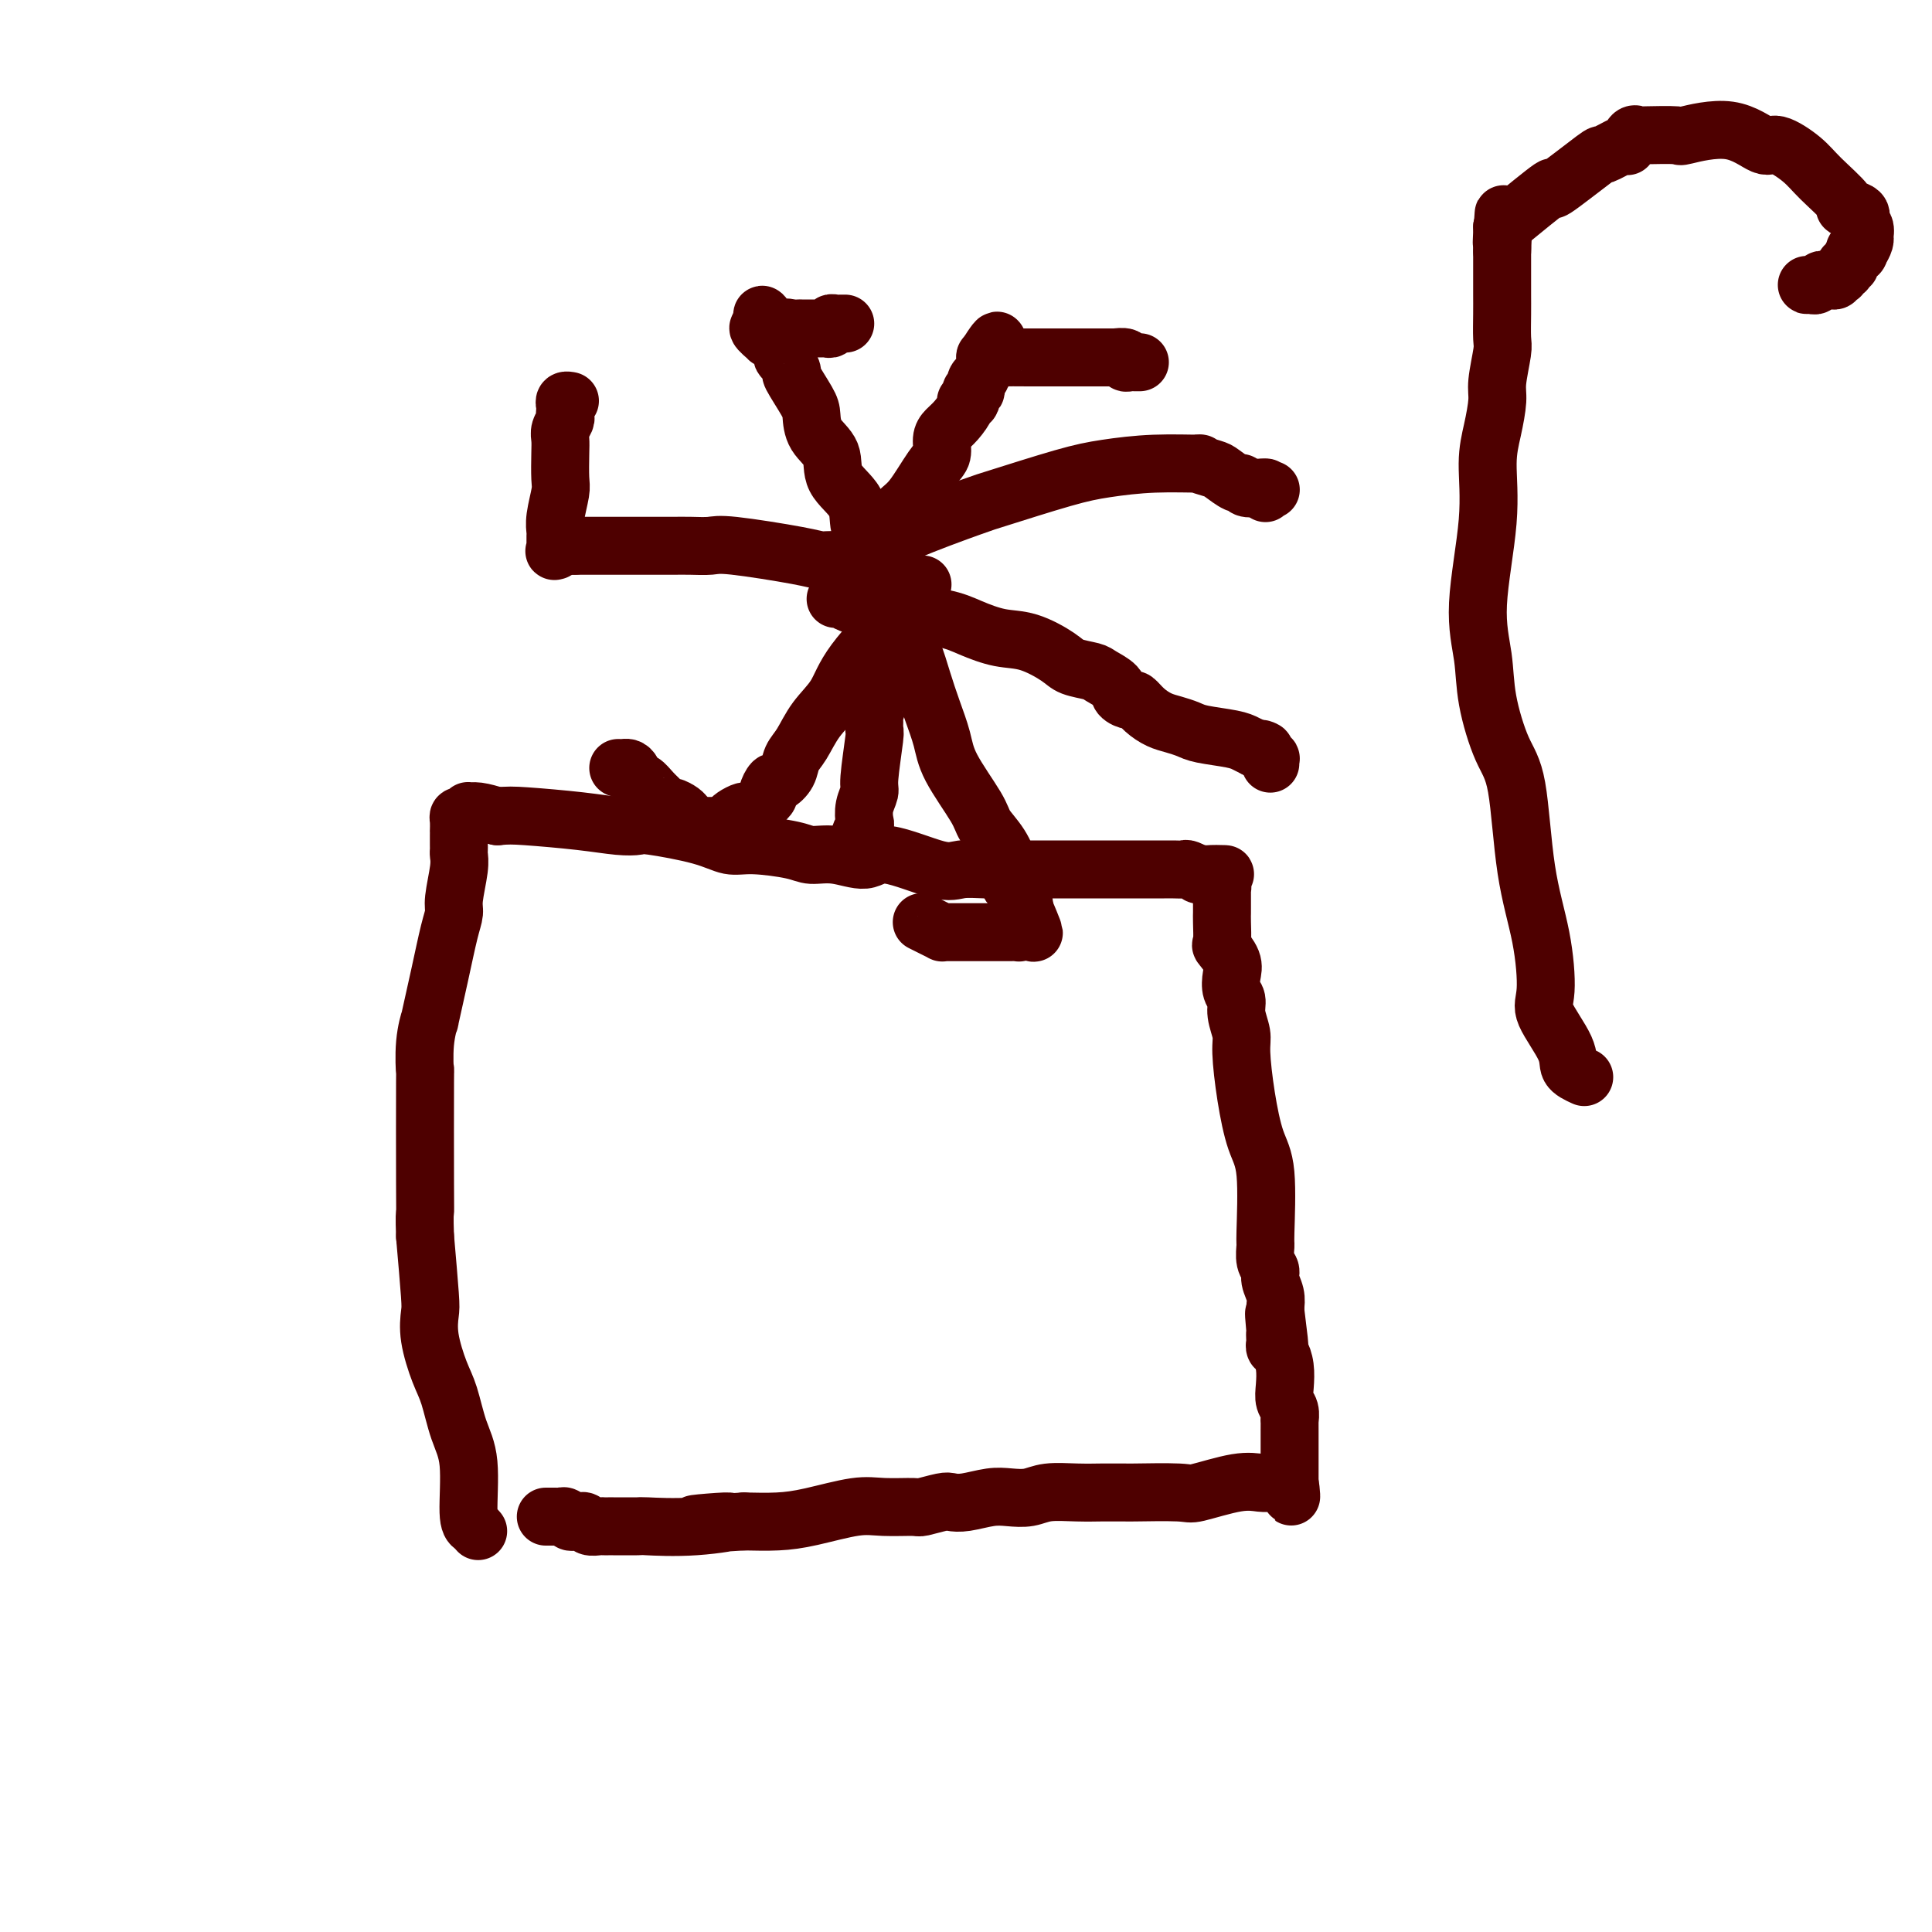 <svg viewBox='0 0 400 400' version='1.1' xmlns='http://www.w3.org/2000/svg' xmlns:xlink='http://www.w3.org/1999/xlink'><g fill='none' stroke='#4E0000' stroke-width='12' stroke-linecap='round' stroke-linejoin='round'><path d='M99,317c-0.297,-0.343 -0.593,-0.685 -1,-1c-0.407,-0.315 -0.924,-0.601 -1,-3c-0.076,-2.399 0.287,-6.909 0,-10c-0.287,-3.091 -1.226,-4.761 -2,-7c-0.774,-2.239 -1.384,-5.047 -2,-7c-0.616,-1.953 -1.240,-3.051 -2,-5c-0.760,-1.949 -1.657,-4.749 -2,-7c-0.343,-2.251 -0.131,-3.952 0,-5c0.131,-1.048 0.180,-1.442 0,-4c-0.180,-2.558 -0.590,-7.279 -1,-12'/><path d='M88,256c-0.155,-4.355 -0.043,-4.743 0,-5c0.043,-0.257 0.016,-0.383 0,-6c-0.016,-5.617 -0.020,-16.724 0,-21c0.020,-4.276 0.064,-1.722 0,-2c-0.064,-0.278 -0.235,-3.390 0,-6c0.235,-2.610 0.876,-4.719 1,-5c0.124,-0.281 -0.269,1.267 0,0c0.269,-1.267 1.200,-5.351 2,-9c0.800,-3.649 1.468,-6.865 2,-9c0.532,-2.135 0.927,-3.188 1,-4c0.073,-0.812 -0.177,-1.383 0,-3c0.177,-1.617 0.779,-4.279 1,-6c0.221,-1.721 0.059,-2.502 0,-3c-0.059,-0.498 -0.016,-0.712 0,-1c0.016,-0.288 0.004,-0.650 0,-1c-0.004,-0.350 -0.001,-0.689 0,-1c0.001,-0.311 -0.000,-0.595 0,-1c0.000,-0.405 0.003,-0.932 0,-1c-0.003,-0.068 -0.011,0.323 0,0c0.011,-0.323 0.042,-1.358 0,-2c-0.042,-0.642 -0.156,-0.890 0,-1c0.156,-0.110 0.582,-0.083 1,0c0.418,0.083 0.827,0.221 1,0c0.173,-0.221 0.108,-0.802 0,-1c-0.108,-0.198 -0.260,-0.015 0,0c0.260,0.015 0.931,-0.139 2,0c1.069,0.139 2.534,0.569 4,1'/><path d='M103,169c2.042,-0.200 3.149,-0.199 6,0c2.851,0.199 7.448,0.595 11,1c3.552,0.405 6.060,0.820 8,1c1.940,0.180 3.312,0.124 4,0c0.688,-0.124 0.691,-0.318 3,0c2.309,0.318 6.924,1.147 10,2c3.076,0.853 4.613,1.730 6,2c1.387,0.270 2.622,-0.066 5,0c2.378,0.066 5.897,0.533 8,1c2.103,0.467 2.790,0.935 4,1c1.210,0.065 2.944,-0.274 5,0c2.056,0.274 4.432,1.159 6,1c1.568,-0.159 2.326,-1.363 5,-1c2.674,0.363 7.265,2.293 10,3c2.735,0.707 3.614,0.189 5,0c1.386,-0.189 3.280,-0.051 5,0c1.720,0.051 3.265,0.014 4,0c0.735,-0.014 0.659,-0.004 2,0c1.341,0.004 4.100,0.001 6,0c1.900,-0.001 2.942,-0.000 4,0c1.058,0.000 2.132,0.000 4,0c1.868,-0.000 4.531,-0.000 6,0c1.469,0.000 1.746,0.000 3,0c1.254,-0.000 3.487,-0.001 5,0c1.513,0.001 2.308,0.004 3,0c0.692,-0.004 1.281,-0.015 2,0c0.719,0.015 1.568,0.057 2,0c0.432,-0.057 0.446,-0.211 1,0c0.554,0.211 1.649,0.788 2,1c0.351,0.212 -0.043,0.061 0,0c0.043,-0.061 0.521,-0.030 1,0'/><path d='M249,181c8.686,0.091 2.902,-0.182 1,0c-1.902,0.182 0.079,0.820 1,1c0.921,0.180 0.783,-0.096 1,0c0.217,0.096 0.790,0.565 1,1c0.210,0.435 0.056,0.837 0,1c-0.056,0.163 -0.015,0.089 0,0c0.015,-0.089 0.004,-0.193 0,0c-0.004,0.193 -0.001,0.682 0,1c0.001,0.318 0.001,0.464 0,1c-0.001,0.536 -0.002,1.462 0,2c0.002,0.538 0.008,0.689 0,1c-0.008,0.311 -0.030,0.782 0,2c0.030,1.218 0.112,3.184 0,4c-0.112,0.816 -0.418,0.483 0,1c0.418,0.517 1.561,1.884 2,3c0.439,1.116 0.174,1.983 0,3c-0.174,1.017 -0.258,2.186 0,3c0.258,0.814 0.856,1.274 1,2c0.144,0.726 -0.166,1.720 0,3c0.166,1.280 0.809,2.848 1,4c0.191,1.152 -0.068,1.889 0,4c0.068,2.111 0.463,5.596 1,9c0.537,3.404 1.215,6.726 2,9c0.785,2.274 1.679,3.502 2,7c0.321,3.498 0.071,9.268 0,12c-0.071,2.732 0.037,2.426 0,3c-0.037,0.574 -0.220,2.030 0,3c0.220,0.970 0.842,1.456 1,2c0.158,0.544 -0.150,1.146 0,2c0.150,0.854 0.757,1.958 1,3c0.243,1.042 0.121,2.021 0,3'/><path d='M264,271c1.702,13.649 0.456,4.770 0,2c-0.456,-2.770 -0.123,0.567 0,2c0.123,1.433 0.036,0.960 0,1c-0.036,0.040 -0.020,0.593 0,1c0.020,0.407 0.044,0.668 0,1c-0.044,0.332 -0.156,0.736 0,1c0.156,0.264 0.582,0.388 1,1c0.418,0.612 0.830,1.713 1,3c0.170,1.287 0.098,2.759 0,4c-0.098,1.241 -0.222,2.249 0,3c0.222,0.751 0.792,1.243 1,2c0.208,0.757 0.056,1.779 0,2c-0.056,0.221 -0.015,-0.359 0,0c0.015,0.359 0.004,1.658 0,2c-0.004,0.342 -0.001,-0.274 0,0c0.001,0.274 0.000,1.437 0,2c-0.000,0.563 -0.000,0.527 0,1c0.000,0.473 0.000,1.454 0,2c-0.000,0.546 -0.000,0.658 0,1c0.000,0.342 0.000,0.914 0,1c-0.000,0.086 -0.000,-0.313 0,0c0.000,0.313 0.000,1.338 0,2c-0.000,0.662 -0.000,0.962 0,1c0.000,0.038 0.000,-0.186 0,0c-0.000,0.186 -0.000,0.781 0,1c0.000,0.219 0.000,0.063 0,0c-0.000,-0.063 -0.000,-0.031 0,0'/><path d='M267,307c0.533,5.569 0.365,1.492 0,0c-0.365,-1.492 -0.925,-0.399 -1,0c-0.075,0.399 0.337,0.105 0,0c-0.337,-0.105 -1.421,-0.021 -2,0c-0.579,0.021 -0.651,-0.023 -1,0c-0.349,0.023 -0.974,0.111 -2,0c-1.026,-0.111 -2.454,-0.422 -5,0c-2.546,0.422 -6.209,1.577 -8,2c-1.791,0.423 -1.709,0.113 -4,0c-2.291,-0.113 -6.953,-0.030 -9,0c-2.047,0.030 -1.478,0.007 -2,0c-0.522,-0.007 -2.134,0.002 -3,0c-0.866,-0.002 -0.987,-0.014 -2,0c-1.013,0.014 -2.920,0.055 -5,0c-2.080,-0.055 -4.335,-0.207 -6,0c-1.665,0.207 -2.740,0.774 -4,1c-1.260,0.226 -2.705,0.112 -4,0c-1.295,-0.112 -2.438,-0.222 -4,0c-1.562,0.222 -3.542,0.777 -5,1c-1.458,0.223 -2.395,0.113 -3,0c-0.605,-0.113 -0.877,-0.228 -2,0c-1.123,0.228 -3.096,0.800 -4,1c-0.904,0.200 -0.739,0.029 -2,0c-1.261,-0.029 -3.948,0.083 -6,0c-2.052,-0.083 -3.467,-0.363 -6,0c-2.533,0.363 -6.182,1.367 -9,2c-2.818,0.633 -4.805,0.895 -7,1c-2.195,0.105 -4.597,0.052 -7,0'/><path d='M154,315c-18.183,1.177 -7.139,0.119 -4,0c3.139,-0.119 -1.627,0.700 -6,1c-4.373,0.300 -8.352,0.080 -10,0c-1.648,-0.080 -0.965,-0.022 -2,0c-1.035,0.022 -3.787,0.007 -5,0c-1.213,-0.007 -0.888,-0.006 -1,0c-0.112,0.006 -0.661,0.016 -1,0c-0.339,-0.016 -0.469,-0.057 -1,0c-0.531,0.057 -1.462,0.211 -2,0c-0.538,-0.211 -0.683,-0.789 -1,-1c-0.317,-0.211 -0.806,-0.056 -1,0c-0.194,0.056 -0.094,0.011 0,0c0.094,-0.011 0.180,0.011 0,0c-0.180,-0.011 -0.626,-0.056 -1,0c-0.374,0.056 -0.675,0.211 -1,0c-0.325,-0.211 -0.675,-0.789 -1,-1c-0.325,-0.211 -0.626,-0.057 -1,0c-0.374,0.057 -0.822,0.015 -1,0c-0.178,-0.015 -0.086,-0.004 0,0c0.086,0.004 0.167,0.001 0,0c-0.167,-0.001 -0.584,-0.000 -1,0c-0.416,0.000 -0.833,0.000 -1,0c-0.167,-0.000 -0.083,-0.000 0,0'/><path d='M178,175c-0.111,-0.631 -0.222,-1.261 0,-2c0.222,-0.739 0.776,-1.585 1,-2c0.224,-0.415 0.116,-0.399 0,-1c-0.116,-0.601 -0.241,-1.819 0,-3c0.241,-1.181 0.850,-2.324 1,-3c0.150,-0.676 -0.157,-0.886 0,-3c0.157,-2.114 0.778,-6.132 1,-8c0.222,-1.868 0.045,-1.586 0,-2c-0.045,-0.414 0.040,-1.525 0,-2c-0.040,-0.475 -0.207,-0.313 0,-1c0.207,-0.687 0.786,-2.223 1,-3c0.214,-0.777 0.061,-0.793 0,-1c-0.061,-0.207 -0.031,-0.603 0,-1'/><path d='M182,143c0.619,-5.085 0.166,-1.796 0,-1c-0.166,0.796 -0.044,-0.899 0,-2c0.044,-1.101 0.012,-1.608 0,-2c-0.012,-0.392 -0.003,-0.669 0,-1c0.003,-0.331 0.001,-0.714 0,-1c-0.001,-0.286 -0.000,-0.473 0,-1c0.000,-0.527 0.000,-1.393 0,-2c-0.000,-0.607 -0.000,-0.954 0,-1c0.000,-0.046 0.000,0.208 0,0c-0.000,-0.208 -0.000,-0.878 0,-2c0.000,-1.122 0.000,-2.695 0,-3c-0.000,-0.305 -0.000,0.658 0,0c0.000,-0.658 0.000,-2.936 0,-4c-0.000,-1.064 -0.000,-0.915 0,-1c0.000,-0.085 0.000,-0.404 0,-1c-0.000,-0.596 -0.000,-1.470 0,-2c0.000,-0.530 0.000,-0.715 0,-1c-0.000,-0.285 -0.000,-0.668 0,-1c0.000,-0.332 0.000,-0.611 0,-1c-0.000,-0.389 -0.000,-0.888 0,-1c0.000,-0.112 0.000,0.162 0,0c-0.000,-0.162 -0.000,-0.761 0,-1c0.000,-0.239 0.000,-0.120 0,0'/><path d='M181,114c0.649,-0.226 1.298,-0.452 2,-1c0.702,-0.548 1.457,-1.417 5,-3c3.543,-1.583 9.874,-3.878 13,-5c3.126,-1.122 3.047,-1.071 6,-2c2.953,-0.929 8.939,-2.838 13,-4c4.061,-1.162 6.198,-1.576 9,-2c2.802,-0.424 6.268,-0.858 10,-1c3.732,-0.142 7.728,0.008 9,0c1.272,-0.008 -0.182,-0.175 0,0c0.182,0.175 1.998,0.692 3,1c1.002,0.308 1.189,0.408 2,1c0.811,0.592 2.245,1.675 3,2c0.755,0.325 0.832,-0.109 1,0c0.168,0.109 0.426,0.761 1,1c0.574,0.239 1.462,0.064 2,0c0.538,-0.064 0.725,-0.018 1,0c0.275,0.018 0.637,0.009 1,0'/><path d='M262,101c2.166,0.769 0.580,0.192 0,0c-0.580,-0.192 -0.156,0.001 0,0c0.156,-0.001 0.042,-0.196 0,0c-0.042,0.196 -0.011,0.784 0,1c0.011,0.216 0.003,0.062 0,0c-0.003,-0.062 -0.002,-0.031 0,0'/><path d='M173,124c0.208,-0.119 0.416,-0.238 1,0c0.584,0.238 1.543,0.834 2,1c0.457,0.166 0.411,-0.097 1,0c0.589,0.097 1.814,0.553 3,1c1.186,0.447 2.332,0.883 3,1c0.668,0.117 0.858,-0.087 3,0c2.142,0.087 6.237,0.464 9,1c2.763,0.536 4.194,1.233 6,2c1.806,0.767 3.986,1.606 6,2c2.014,0.394 3.861,0.342 6,1c2.139,0.658 4.570,2.024 6,3c1.430,0.976 1.860,1.560 3,2c1.140,0.440 2.992,0.735 4,1c1.008,0.265 1.173,0.500 2,1c0.827,0.500 2.318,1.264 3,2c0.682,0.736 0.556,1.444 1,2c0.444,0.556 1.459,0.961 2,1c0.541,0.039 0.610,-0.288 1,0c0.390,0.288 1.102,1.190 2,2c0.898,0.810 1.984,1.526 3,2c1.016,0.474 1.963,0.704 3,1c1.037,0.296 2.165,0.657 3,1c0.835,0.343 1.379,0.669 3,1c1.621,0.331 4.321,0.666 6,1c1.679,0.334 2.337,0.667 3,1c0.663,0.333 1.332,0.667 2,1'/><path d='M260,155c3.255,0.863 1.394,0.020 1,0c-0.394,-0.020 0.679,0.783 1,1c0.321,0.217 -0.110,-0.152 0,0c0.110,0.152 0.762,0.825 1,1c0.238,0.175 0.064,-0.149 0,0c-0.064,0.149 -0.017,0.771 0,1c0.017,0.229 0.005,0.065 0,0c-0.005,-0.065 -0.002,-0.033 0,0'/><path d='M186,128c0.244,0.959 0.489,1.918 1,3c0.511,1.082 1.289,2.288 2,4c0.711,1.712 1.357,3.932 2,6c0.643,2.068 1.284,3.984 2,6c0.716,2.016 1.507,4.130 2,6c0.493,1.870 0.686,3.494 2,6c1.314,2.506 3.748,5.893 5,8c1.252,2.107 1.323,2.935 2,4c0.677,1.065 1.961,2.369 3,4c1.039,1.631 1.834,3.589 2,5c0.166,1.411 -0.296,2.275 0,3c0.296,0.725 1.349,1.311 2,2c0.651,0.689 0.900,1.483 1,2c0.100,0.517 0.050,0.759 0,1'/><path d='M212,188c4.023,9.521 1.079,3.325 0,1c-1.079,-2.325 -0.293,-0.777 0,0c0.293,0.777 0.094,0.783 0,1c-0.094,0.217 -0.081,0.647 0,1c0.081,0.353 0.231,0.631 0,1c-0.231,0.369 -0.843,0.831 -1,1c-0.157,0.169 0.141,0.045 0,0c-0.141,-0.045 -0.719,-0.012 -2,0c-1.281,0.012 -3.264,0.003 -4,0c-0.736,-0.003 -0.226,-0.001 -1,0c-0.774,0.001 -2.833,0.001 -4,0c-1.167,-0.001 -1.443,-0.003 -2,0c-0.557,0.003 -1.397,0.011 -2,0c-0.603,-0.011 -0.971,-0.042 -1,0c-0.029,0.042 0.281,0.155 0,0c-0.281,-0.155 -1.153,-0.580 -2,-1c-0.847,-0.420 -1.671,-0.834 -2,-1c-0.329,-0.166 -0.165,-0.083 0,0'/><path d='M191,121c-0.217,0.647 -0.435,1.294 -1,2c-0.565,0.706 -1.478,1.470 -4,4c-2.522,2.530 -6.655,6.827 -9,10c-2.345,3.173 -2.903,5.224 -4,7c-1.097,1.776 -2.731,3.279 -4,5c-1.269,1.721 -2.171,3.661 -3,5c-0.829,1.339 -1.586,2.079 -2,3c-0.414,0.921 -0.487,2.024 -1,3c-0.513,0.976 -1.466,1.824 -2,2c-0.534,0.176 -0.649,-0.322 -1,0c-0.351,0.322 -0.938,1.463 -1,2c-0.062,0.537 0.402,0.469 0,1c-0.402,0.531 -1.670,1.662 -2,2c-0.330,0.338 0.276,-0.117 0,0c-0.276,0.117 -1.435,0.804 -2,1c-0.565,0.196 -0.537,-0.101 -1,0c-0.463,0.101 -1.418,0.600 -2,1c-0.582,0.400 -0.791,0.700 -1,1'/><path d='M151,170c-1.870,1.486 -0.544,0.202 0,0c0.544,-0.202 0.306,0.678 0,1c-0.306,0.322 -0.678,0.086 -1,0c-0.322,-0.086 -0.592,-0.023 -1,0c-0.408,0.023 -0.953,0.007 -1,0c-0.047,-0.007 0.405,-0.005 0,0c-0.405,0.005 -1.667,0.012 -2,0c-0.333,-0.012 0.263,-0.044 0,0c-0.263,0.044 -1.383,0.166 -2,0c-0.617,-0.166 -0.729,-0.618 -1,-1c-0.271,-0.382 -0.702,-0.693 -1,-1c-0.298,-0.307 -0.464,-0.609 -1,-1c-0.536,-0.391 -1.443,-0.869 -2,-1c-0.557,-0.131 -0.765,0.086 -1,0c-0.235,-0.086 -0.497,-0.474 -1,-1c-0.503,-0.526 -1.248,-1.188 -2,-2c-0.752,-0.812 -1.511,-1.773 -2,-2c-0.489,-0.227 -0.709,0.279 -1,0c-0.291,-0.279 -0.653,-1.343 -1,-2c-0.347,-0.657 -0.681,-0.908 -1,-1c-0.319,-0.092 -0.624,-0.025 -1,0c-0.376,0.025 -0.822,0.007 -1,0c-0.178,-0.007 -0.089,-0.004 0,0'/><path d='M179,118c-0.469,-0.306 -0.937,-0.611 -2,-1c-1.063,-0.389 -2.720,-0.861 -4,-1c-1.280,-0.139 -2.184,0.054 -3,0c-0.816,-0.054 -1.546,-0.354 -5,-1c-3.454,-0.646 -9.634,-1.637 -13,-2c-3.366,-0.363 -3.918,-0.097 -5,0c-1.082,0.097 -2.693,0.026 -4,0c-1.307,-0.026 -2.311,-0.007 -4,0c-1.689,0.007 -4.062,0.002 -6,0c-1.938,-0.002 -3.441,-0.001 -5,0c-1.559,0.001 -3.173,0.000 -4,0c-0.827,-0.000 -0.865,-0.000 -1,0c-0.135,0.000 -0.366,0.000 -1,0c-0.634,-0.000 -1.671,-0.000 -2,0c-0.329,0.000 0.049,0.000 0,0c-0.049,-0.000 -0.524,-0.000 -1,0'/><path d='M119,113c-5.262,-0.004 -1.918,-0.015 -1,0c0.918,0.015 -0.591,0.057 -1,0c-0.409,-0.057 0.283,-0.213 0,0c-0.283,0.213 -1.540,0.796 -2,1c-0.460,0.204 -0.123,0.028 0,0c0.123,-0.028 0.032,0.091 0,0c-0.032,-0.091 -0.005,-0.391 0,-1c0.005,-0.609 -0.013,-1.525 0,-2c0.013,-0.475 0.056,-0.508 0,-1c-0.056,-0.492 -0.211,-1.444 0,-3c0.211,-1.556 0.788,-3.715 1,-5c0.212,-1.285 0.061,-1.696 0,-3c-0.061,-1.304 -0.030,-3.501 0,-5c0.030,-1.499 0.061,-2.300 0,-3c-0.061,-0.700 -0.212,-1.301 0,-2c0.212,-0.699 0.788,-1.498 1,-2c0.212,-0.502 0.061,-0.709 0,-1c-0.061,-0.291 -0.030,-0.666 0,-1c0.030,-0.334 0.060,-0.626 0,-1c-0.060,-0.374 -0.208,-0.832 0,-1c0.208,-0.168 0.774,-0.048 1,0c0.226,0.048 0.113,0.024 0,0'/><path d='M182,123c0.099,-1.026 0.199,-2.051 0,-3c-0.199,-0.949 -0.695,-1.820 -1,-3c-0.305,-1.180 -0.419,-2.668 -1,-4c-0.581,-1.332 -1.630,-2.508 -2,-4c-0.370,-1.492 -0.060,-3.299 -1,-5c-0.940,-1.701 -3.128,-3.296 -4,-5c-0.872,-1.704 -0.427,-3.519 -1,-5c-0.573,-1.481 -2.163,-2.630 -3,-4c-0.837,-1.370 -0.921,-2.962 -1,-4c-0.079,-1.038 -0.155,-1.521 -1,-3c-0.845,-1.479 -2.461,-3.954 -3,-5c-0.539,-1.046 -0.001,-0.661 0,-1c0.001,-0.339 -0.534,-1.400 -1,-2c-0.466,-0.600 -0.863,-0.739 -1,-1c-0.137,-0.261 -0.013,-0.645 0,-1c0.013,-0.355 -0.085,-0.682 0,-1c0.085,-0.318 0.354,-0.629 0,-1c-0.354,-0.371 -1.330,-0.804 -2,-1c-0.670,-0.196 -1.035,-0.156 -1,0c0.035,0.156 0.471,0.427 0,0c-0.471,-0.427 -1.849,-1.550 -2,-2c-0.151,-0.450 0.924,-0.225 2,0'/><path d='M159,68c-2.650,-5.569 -0.276,-1.492 1,0c1.276,1.492 1.456,0.400 2,0c0.544,-0.400 1.454,-0.107 2,0c0.546,0.107 0.727,0.029 1,0c0.273,-0.029 0.636,-0.008 1,0c0.364,0.008 0.728,0.003 1,0c0.272,-0.003 0.450,-0.005 1,0c0.550,0.005 1.471,0.015 2,0c0.529,-0.015 0.666,-0.057 1,0c0.334,0.057 0.864,0.211 1,0c0.136,-0.211 -0.121,-0.789 0,-1c0.121,-0.211 0.621,-0.057 1,0c0.379,0.057 0.638,0.015 1,0c0.362,-0.015 0.828,-0.004 1,0c0.172,0.004 0.049,0.001 0,0c-0.049,-0.001 -0.025,-0.001 0,0'/><path d='M178,118c0.524,-0.855 1.048,-1.709 1,-2c-0.048,-0.291 -0.669,-0.017 0,-1c0.669,-0.983 2.628,-3.221 4,-5c1.372,-1.779 2.157,-3.099 3,-4c0.843,-0.901 1.745,-1.382 3,-3c1.255,-1.618 2.864,-4.372 4,-6c1.136,-1.628 1.801,-2.131 2,-3c0.199,-0.869 -0.067,-2.104 0,-3c0.067,-0.896 0.467,-1.453 1,-2c0.533,-0.547 1.199,-1.083 2,-2c0.801,-0.917 1.735,-2.216 2,-3c0.265,-0.784 -0.140,-1.054 0,-1c0.140,0.054 0.826,0.431 1,0c0.174,-0.431 -0.165,-1.669 0,-2c0.165,-0.331 0.833,0.246 1,0c0.167,-0.246 -0.165,-1.313 0,-2c0.165,-0.687 0.829,-0.993 1,-1c0.171,-0.007 -0.150,0.287 0,0c0.150,-0.287 0.771,-1.154 1,-2c0.229,-0.846 0.065,-1.670 0,-2c-0.065,-0.330 -0.033,-0.165 0,0'/><path d='M204,74c4.267,-6.807 1.934,-1.824 1,0c-0.934,1.824 -0.469,0.489 0,0c0.469,-0.489 0.940,-0.131 1,0c0.060,0.131 -0.292,0.035 1,0c1.292,-0.035 4.229,-0.009 6,0c1.771,0.009 2.378,0.003 4,0c1.622,-0.003 4.260,-0.002 6,0c1.740,0.002 2.581,0.004 4,0c1.419,-0.004 3.416,-0.015 4,0c0.584,0.015 -0.246,0.057 0,0c0.246,-0.057 1.567,-0.211 2,0c0.433,0.211 -0.024,0.789 0,1c0.024,0.211 0.529,0.057 1,0c0.471,-0.057 0.910,-0.015 1,0c0.090,0.015 -0.168,0.004 0,0c0.168,-0.004 0.762,-0.001 1,0c0.238,0.001 0.119,0.001 0,0'/><path d='M328,223c-1.277,-0.582 -2.553,-1.165 -3,-2c-0.447,-0.835 -0.063,-1.924 -1,-4c-0.937,-2.076 -3.195,-5.139 -4,-7c-0.805,-1.861 -0.158,-2.520 0,-5c0.158,-2.480 -0.175,-6.782 -1,-11c-0.825,-4.218 -2.143,-8.351 -3,-14c-0.857,-5.649 -1.255,-12.815 -2,-17c-0.745,-4.185 -1.838,-5.388 -3,-8c-1.162,-2.612 -2.393,-6.633 -3,-10c-0.607,-3.367 -0.591,-6.078 -1,-9c-0.409,-2.922 -1.244,-6.053 -1,-11c0.244,-4.947 1.567,-11.710 2,-17c0.433,-5.290 -0.024,-9.109 0,-12c0.024,-2.891 0.528,-4.855 1,-7c0.472,-2.145 0.911,-4.471 1,-6c0.089,-1.529 -0.172,-2.261 0,-4c0.172,-1.739 0.778,-4.487 1,-6c0.222,-1.513 0.059,-1.792 0,-3c-0.059,-1.208 -0.016,-3.344 0,-5c0.016,-1.656 0.004,-2.833 0,-4c-0.004,-1.167 -0.001,-2.323 0,-3c0.001,-0.677 0.000,-0.875 0,-2c-0.000,-1.125 -0.000,-3.179 0,-4c0.000,-0.821 0.000,-0.411 0,0'/><path d='M311,52c0.619,-13.630 0.166,-5.705 0,-3c-0.166,2.705 -0.044,0.189 0,-1c0.044,-1.189 0.012,-1.051 0,-1c-0.012,0.051 -0.003,0.015 0,0c0.003,-0.015 0.002,-0.007 0,0'/><path d='M311,47c4.348,-3.559 8.696,-7.119 10,-8c1.304,-0.881 -0.435,0.916 1,0c1.435,-0.916 6.044,-4.545 8,-6c1.956,-1.455 1.259,-0.737 2,-1c0.741,-0.263 2.921,-1.506 4,-2c1.079,-0.494 1.059,-0.237 1,0c-0.059,0.237 -0.155,0.456 0,0c0.155,-0.456 0.561,-1.586 1,-2c0.439,-0.414 0.911,-0.111 1,0c0.089,0.111 -0.204,0.032 0,0c0.204,-0.032 0.905,-0.015 1,0c0.095,0.015 -0.417,0.030 1,0c1.417,-0.030 4.761,-0.105 6,0c1.239,0.105 0.373,0.391 2,0c1.627,-0.391 5.749,-1.457 9,-1c3.251,0.457 5.633,2.438 7,3c1.367,0.562 1.718,-0.295 3,0c1.282,0.295 3.493,1.741 5,3c1.507,1.259 2.308,2.330 4,4c1.692,1.670 4.275,3.938 5,5c0.725,1.062 -0.408,0.919 0,1c0.408,0.081 2.358,0.385 3,1c0.642,0.615 -0.023,1.540 0,2c0.023,0.460 0.736,0.455 1,1c0.264,0.545 0.081,1.641 0,2c-0.081,0.359 -0.060,-0.019 0,0c0.060,0.019 0.160,0.434 0,1c-0.160,0.566 -0.580,1.283 -1,2'/><path d='M385,52c-0.244,1.265 -0.854,0.429 -1,0c-0.146,-0.429 0.171,-0.451 0,0c-0.171,0.451 -0.829,1.374 -1,2c-0.171,0.626 0.146,0.956 0,1c-0.146,0.044 -0.756,-0.198 -1,0c-0.244,0.198 -0.122,0.837 0,1c0.122,0.163 0.244,-0.149 0,0c-0.244,0.149 -0.854,0.758 -1,1c-0.146,0.242 0.172,0.117 0,0c-0.172,-0.117 -0.834,-0.227 -1,0c-0.166,0.227 0.163,0.792 0,1c-0.163,0.208 -0.817,0.060 -1,0c-0.183,-0.060 0.106,-0.030 0,0c-0.106,0.030 -0.608,0.061 -1,0c-0.392,-0.061 -0.676,-0.212 -1,0c-0.324,0.212 -0.689,0.789 -1,1c-0.311,0.211 -0.567,0.057 -1,0c-0.433,-0.057 -1.044,-0.015 -1,0c0.044,0.015 0.743,0.004 1,0c0.257,-0.004 0.074,-0.001 0,0c-0.074,0.001 -0.037,0.001 0,0'/></g>
</svg>